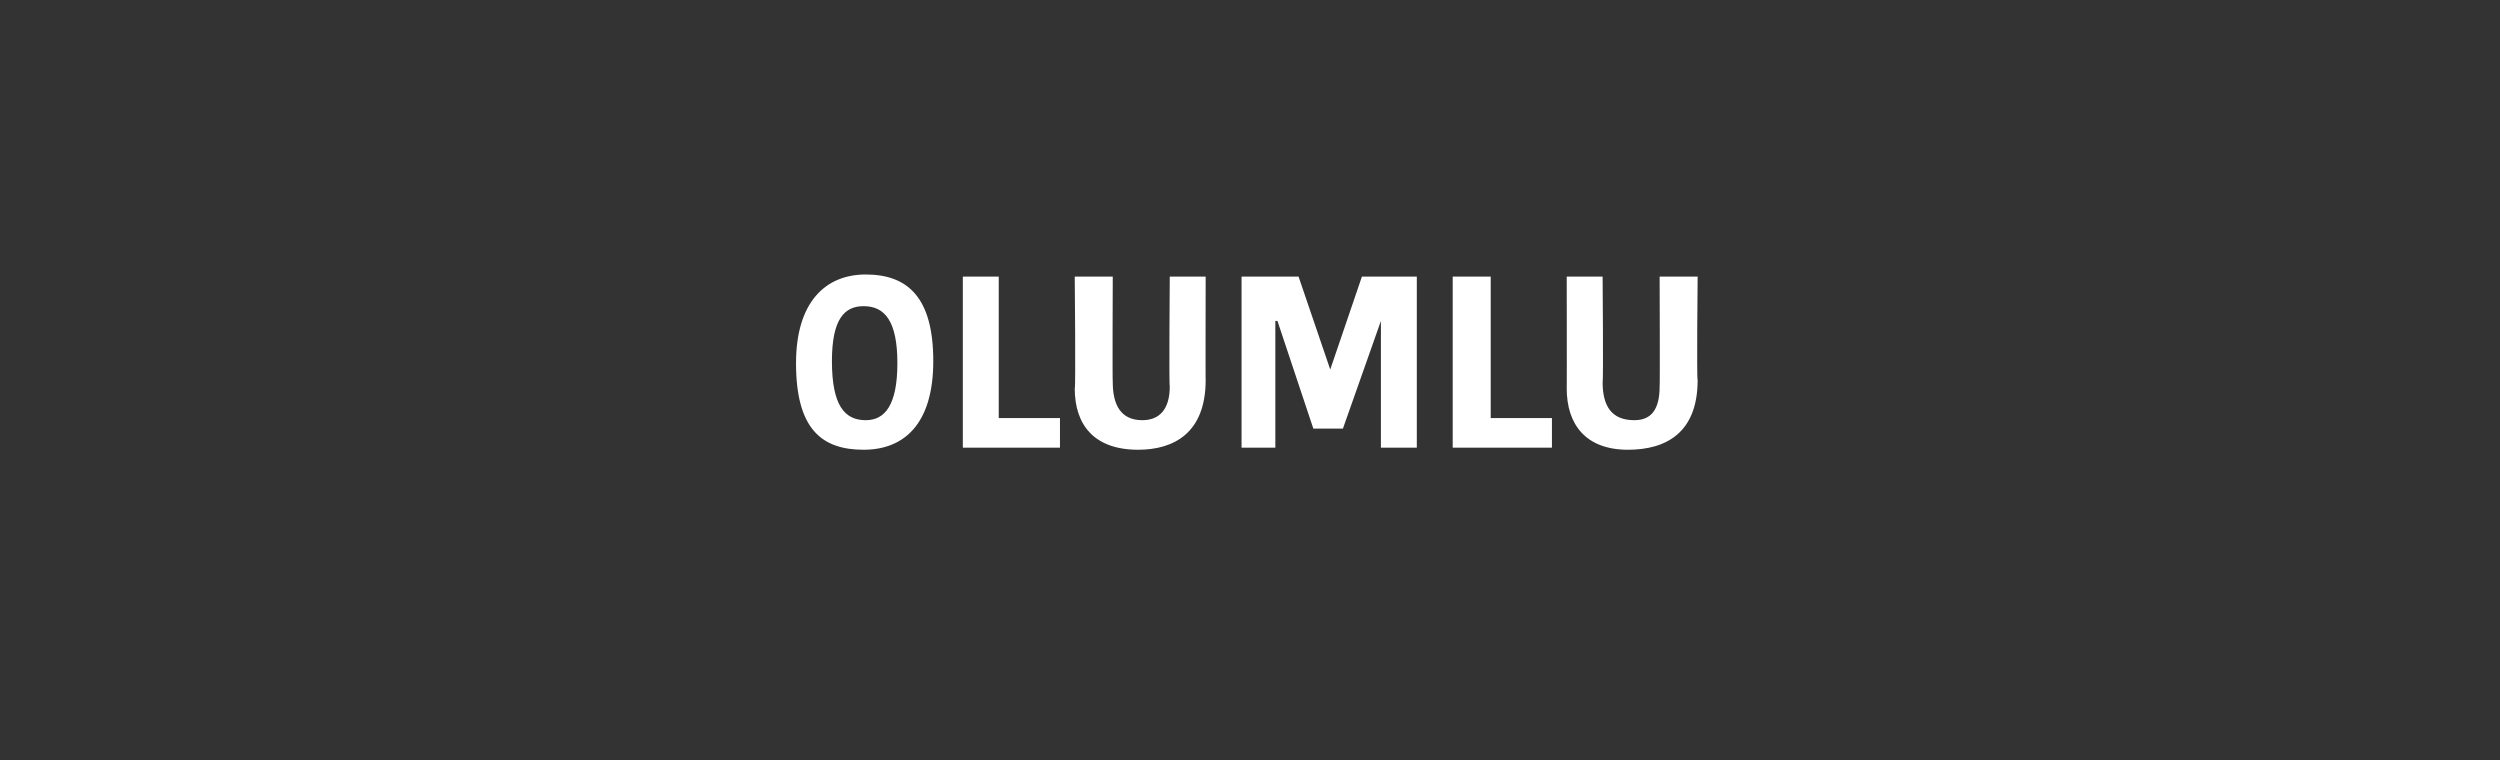 <?xml version="1.0" standalone="no"?><!DOCTYPE svg PUBLIC "-//W3C//DTD SVG 1.1//EN" "http://www.w3.org/Graphics/SVG/1.1/DTD/svg11.dtd"><svg xmlns="http://www.w3.org/2000/svg" version="1.1" width="118.4px" height="36px" viewBox="0 0 118.4 36"><rect x="0" y="0" width="118.4" height="36" fill="#333333" stroke="none"/>  <desc>OLUMLU</desc>  <defs/>  <g id="Polygon205921">    <path d="M 41 19.9 C 41.9 19.9 42.5 19.2 42.5 17.2 C 42.5 15.2 41.9 14.5 40.9 14.5 C 40 14.5 39.4 15.1 39.4 17.1 C 39.4 19.2 40 19.9 41 19.9 Z M 40.9 21.3 C 38.9 21.3 37.7 20.3 37.7 17.2 C 37.7 14.3 39.1 13 41 13 C 43 13 44.2 14.1 44.2 17.1 C 44.2 20.1 42.8 21.3 40.9 21.3 Z M 47.3 13.1 L 47.3 19.8 L 50.2 19.8 L 50.2 21.2 L 45.6 21.2 L 45.6 13.1 L 47.3 13.1 Z M 55.4 18.3 C 55.36 18.29 55.4 13.1 55.4 13.1 L 57.1 13.1 C 57.1 13.1 57.09 18.04 57.1 18 C 57.1 20.5 55.6 21.3 53.9 21.3 C 51.8 21.3 50.9 20.1 50.9 18.4 C 50.95 18.42 50.9 13.1 50.9 13.1 L 52.7 13.1 C 52.7 13.1 52.68 18.07 52.7 18.1 C 52.7 19.2 53.1 19.9 54.1 19.9 C 54.9 19.9 55.4 19.4 55.4 18.3 Z M 61.5 13.1 L 58.8 13.1 L 58.8 21.2 L 60.4 21.2 L 60.4 15.2 L 60.5 15.2 L 62.2 20.3 L 63.6 20.3 L 65.4 15.2 L 65.4 15.2 L 65.4 21.2 L 67.1 21.2 L 67.1 13.1 L 64.5 13.1 L 63 17.5 L 63 17.5 L 61.5 13.1 Z M 70.6 13.1 L 70.6 19.8 L 73.5 19.8 L 73.5 21.2 L 68.8 21.2 L 68.8 13.1 L 70.6 13.1 Z M 78.6 18.3 C 78.62 18.29 78.6 13.1 78.6 13.1 L 80.4 13.1 C 80.4 13.1 80.35 18.04 80.4 18 C 80.4 20.5 78.9 21.3 77.1 21.3 C 75.1 21.3 74.2 20.1 74.2 18.4 C 74.21 18.42 74.2 13.1 74.2 13.1 L 75.9 13.1 C 75.9 13.1 75.94 18.07 75.9 18.1 C 75.9 19.2 76.3 19.9 77.4 19.9 C 78.2 19.9 78.6 19.4 78.6 18.3 Z " stroke="none" fill="#fff"/>  </g></svg>